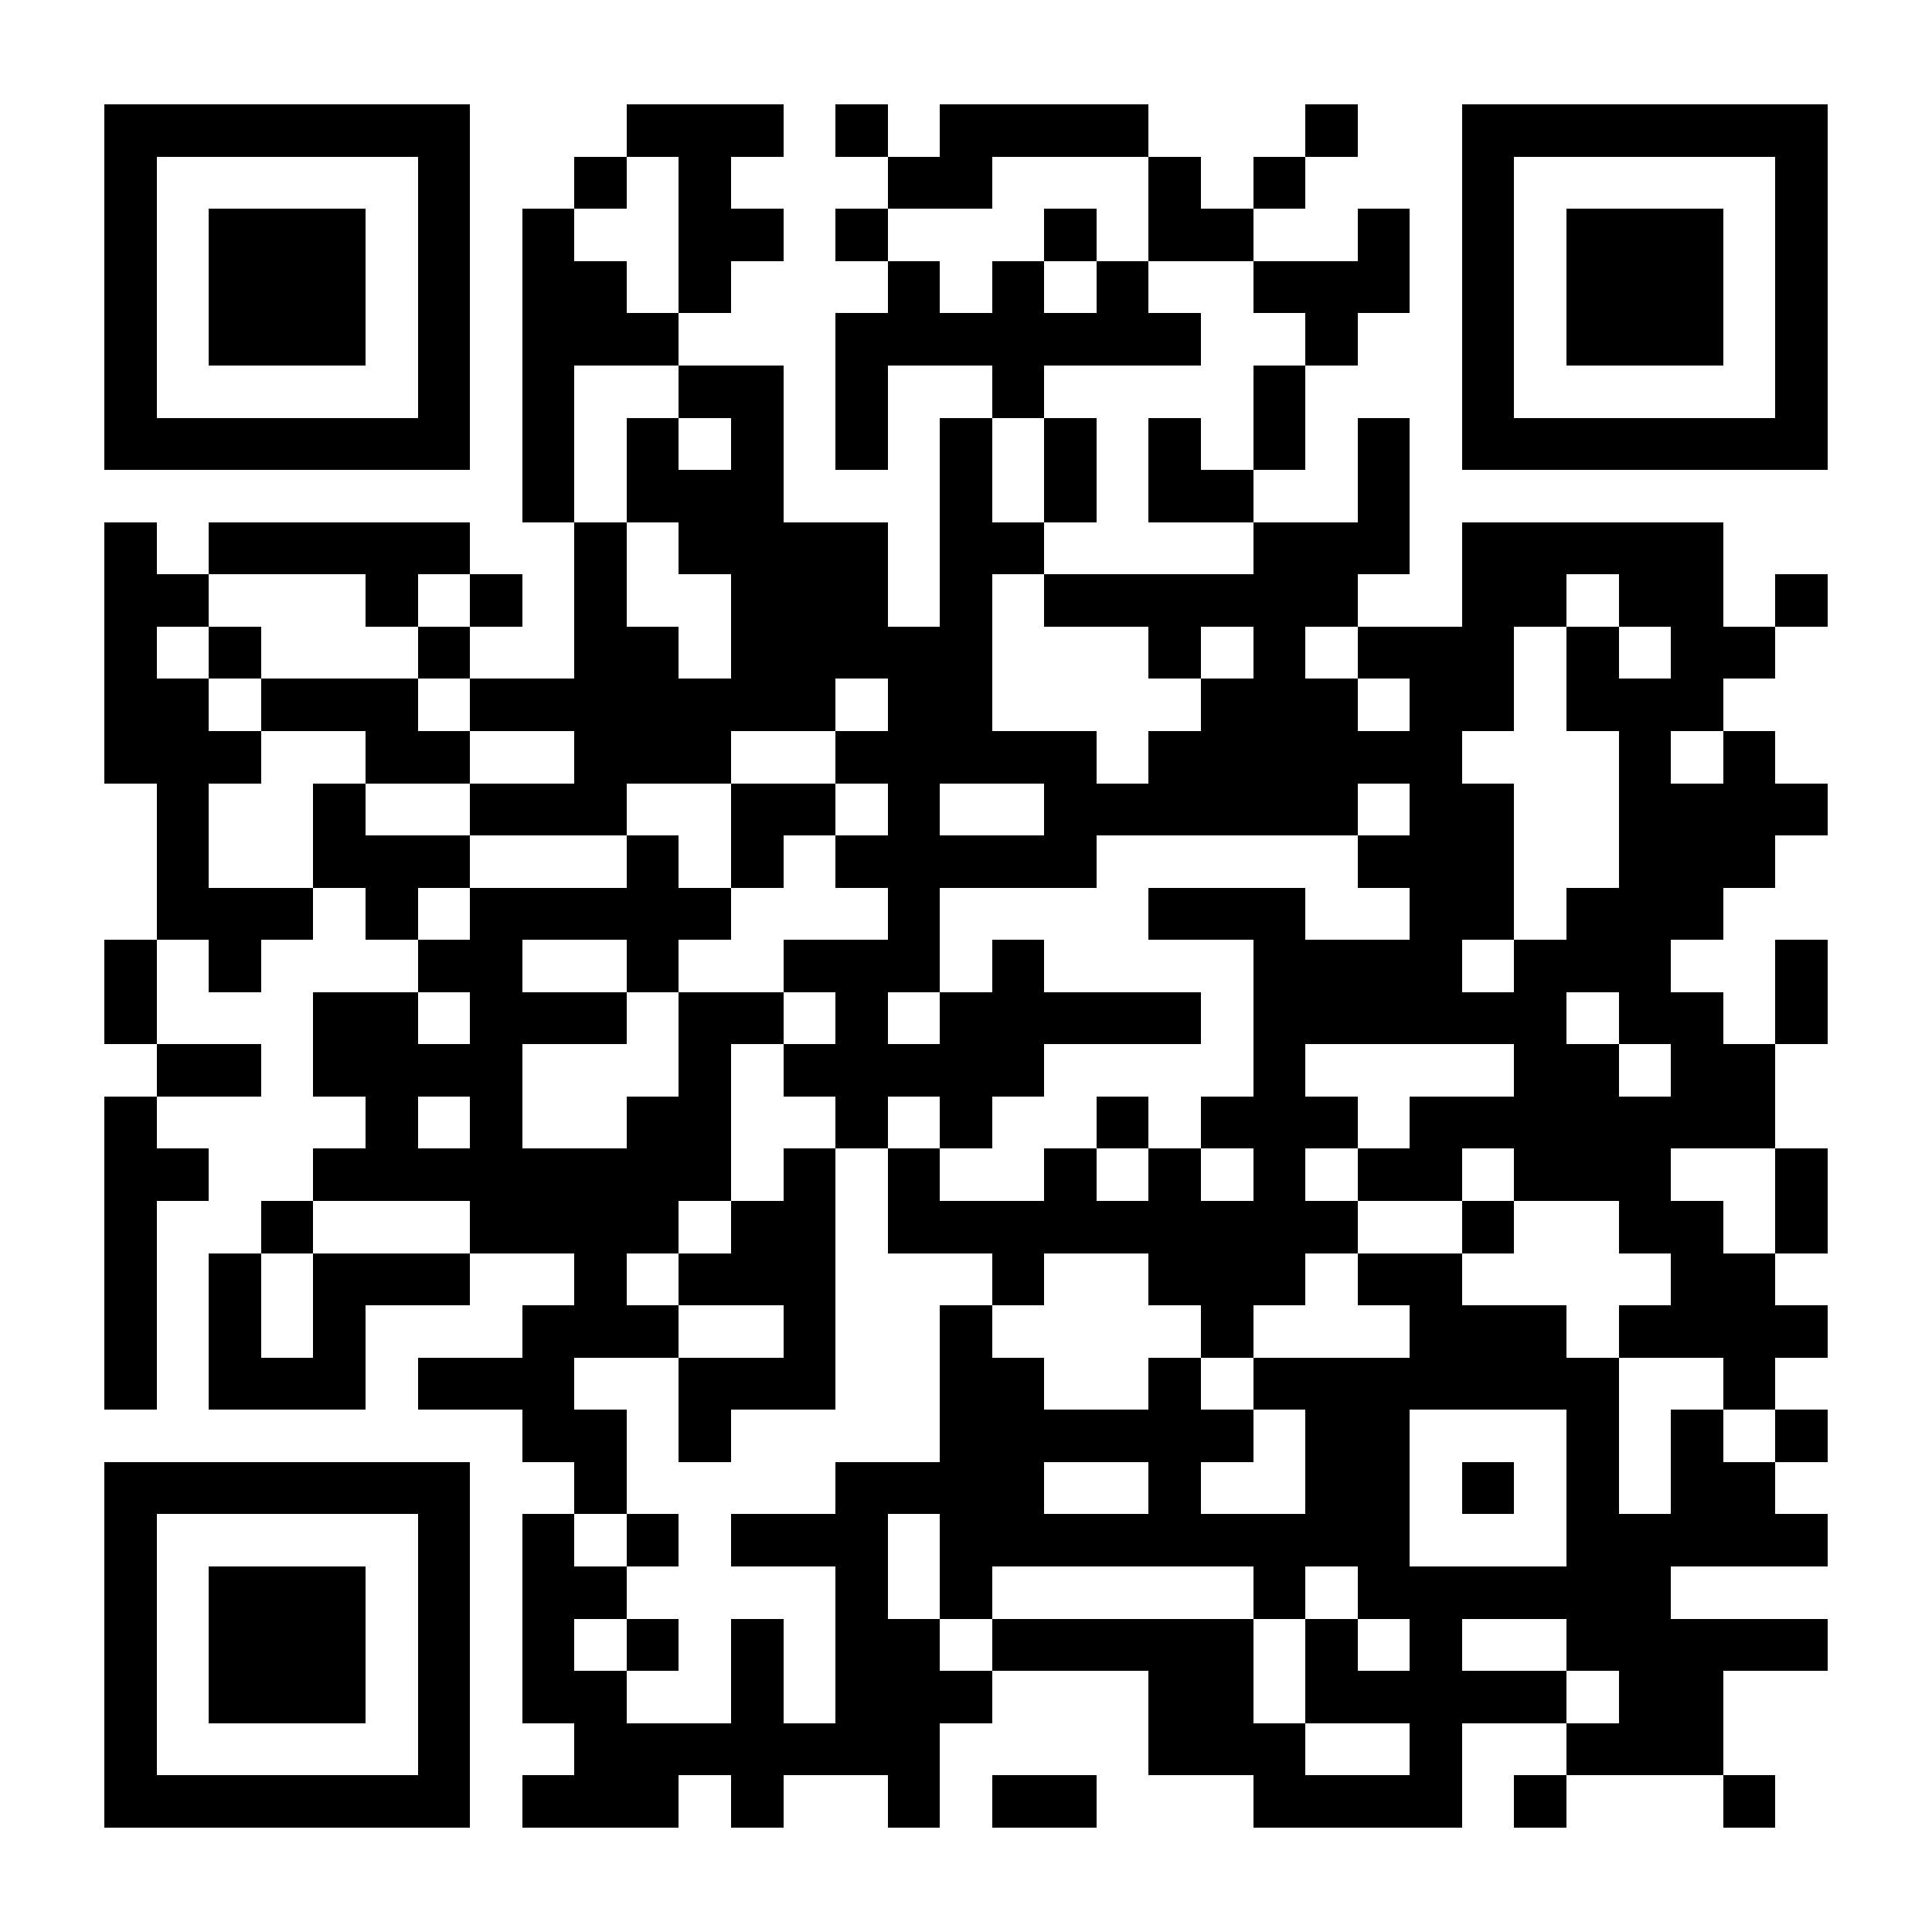 <?xml version="1.0" encoding="UTF-8"?>
<!DOCTYPE svg PUBLIC '-//W3C//DTD SVG 1.0//EN'
          'http://www.w3.org/TR/2001/REC-SVG-20010904/DTD/svg10.dtd'>
<svg fill="#fff" height="37" shape-rendering="crispEdges" style="fill: #fff;" viewBox="0 0 37 37" width="37" xmlns="http://www.w3.org/2000/svg" xmlns:xlink="http://www.w3.org/1999/xlink"
><path d="M0 0h37v37H0z"
  /><path d="M2 2.5h7m3 0h3m1 0h1m1 0h4m3 0h1m2 0h7M2 3.5h1m5 0h1m2 0h1m1 0h1m3 0h2m3 0h1m1 0h1m3 0h1m5 0h1M2 4.5h1m1 0h3m1 0h1m1 0h1m2 0h2m1 0h1m3 0h1m1 0h2m2 0h1m1 0h1m1 0h3m1 0h1M2 5.5h1m1 0h3m1 0h1m1 0h2m1 0h1m3 0h1m1 0h1m1 0h1m2 0h3m1 0h1m1 0h3m1 0h1M2 6.5h1m1 0h3m1 0h1m1 0h3m3 0h7m2 0h1m2 0h1m1 0h3m1 0h1M2 7.5h1m5 0h1m1 0h1m2 0h2m1 0h1m2 0h1m4 0h1m3 0h1m5 0h1M2 8.5h7m1 0h1m1 0h1m1 0h1m1 0h1m1 0h1m1 0h1m1 0h1m1 0h1m1 0h1m1 0h7M10 9.5h1m1 0h3m3 0h1m1 0h1m1 0h2m2 0h1M2 10.5h1m1 0h5m2 0h1m1 0h4m1 0h2m4 0h3m1 0h5M2 11.5h2m3 0h1m1 0h1m1 0h1m2 0h3m1 0h1m1 0h6m2 0h2m1 0h2m1 0h1M2 12.5h1m1 0h1m3 0h1m2 0h2m1 0h5m3 0h1m1 0h1m1 0h3m1 0h1m1 0h2M2 13.5h2m1 0h3m1 0h7m1 0h2m4 0h3m1 0h2m1 0h3M2 14.5h3m2 0h2m2 0h3m2 0h5m1 0h6m3 0h1m1 0h1M3 15.5h1m2 0h1m2 0h3m2 0h2m1 0h1m2 0h6m1 0h2m2 0h4M3 16.5h1m2 0h3m3 0h1m1 0h1m1 0h5m5 0h3m2 0h3M3 17.5h3m1 0h1m1 0h5m3 0h1m4 0h3m2 0h2m1 0h3M2 18.5h1m1 0h1m3 0h2m2 0h1m2 0h3m1 0h1m4 0h4m1 0h3m2 0h1M2 19.5h1m3 0h2m1 0h3m1 0h2m1 0h1m1 0h5m1 0h6m1 0h2m1 0h1M3 20.5h2m1 0h4m3 0h1m1 0h5m4 0h1m4 0h2m1 0h2M2 21.5h1m4 0h1m1 0h1m2 0h2m2 0h1m1 0h1m2 0h1m1 0h3m1 0h7M2 22.5h2m2 0h8m1 0h1m1 0h1m2 0h1m1 0h1m1 0h1m1 0h2m1 0h3m2 0h1M2 23.5h1m2 0h1m3 0h4m1 0h2m1 0h9m2 0h1m2 0h2m1 0h1M2 24.5h1m1 0h1m1 0h3m2 0h1m1 0h3m3 0h1m2 0h3m1 0h2m4 0h2M2 25.5h1m1 0h1m1 0h1m3 0h3m2 0h1m2 0h1m4 0h1m3 0h3m1 0h4M2 26.5h1m1 0h3m1 0h3m2 0h3m2 0h2m2 0h1m1 0h7m2 0h1M10 27.5h2m1 0h1m4 0h6m1 0h2m3 0h1m1 0h1m1 0h1M2 28.5h7m2 0h1m4 0h4m2 0h1m2 0h2m1 0h1m1 0h1m1 0h2M2 29.5h1m5 0h1m1 0h1m1 0h1m1 0h3m1 0h9m3 0h5M2 30.5h1m1 0h3m1 0h1m1 0h2m4 0h1m1 0h1m5 0h1m1 0h6M2 31.5h1m1 0h3m1 0h1m1 0h1m1 0h1m1 0h1m1 0h2m1 0h5m1 0h1m1 0h1m2 0h5M2 32.5h1m1 0h3m1 0h1m1 0h2m2 0h1m1 0h3m3 0h2m1 0h5m1 0h2M2 33.5h1m5 0h1m2 0h7m4 0h3m2 0h1m2 0h3M2 34.5h7m1 0h3m1 0h1m2 0h1m1 0h2m3 0h4m1 0h1m3 0h1" stroke="#000"
/></svg
>
